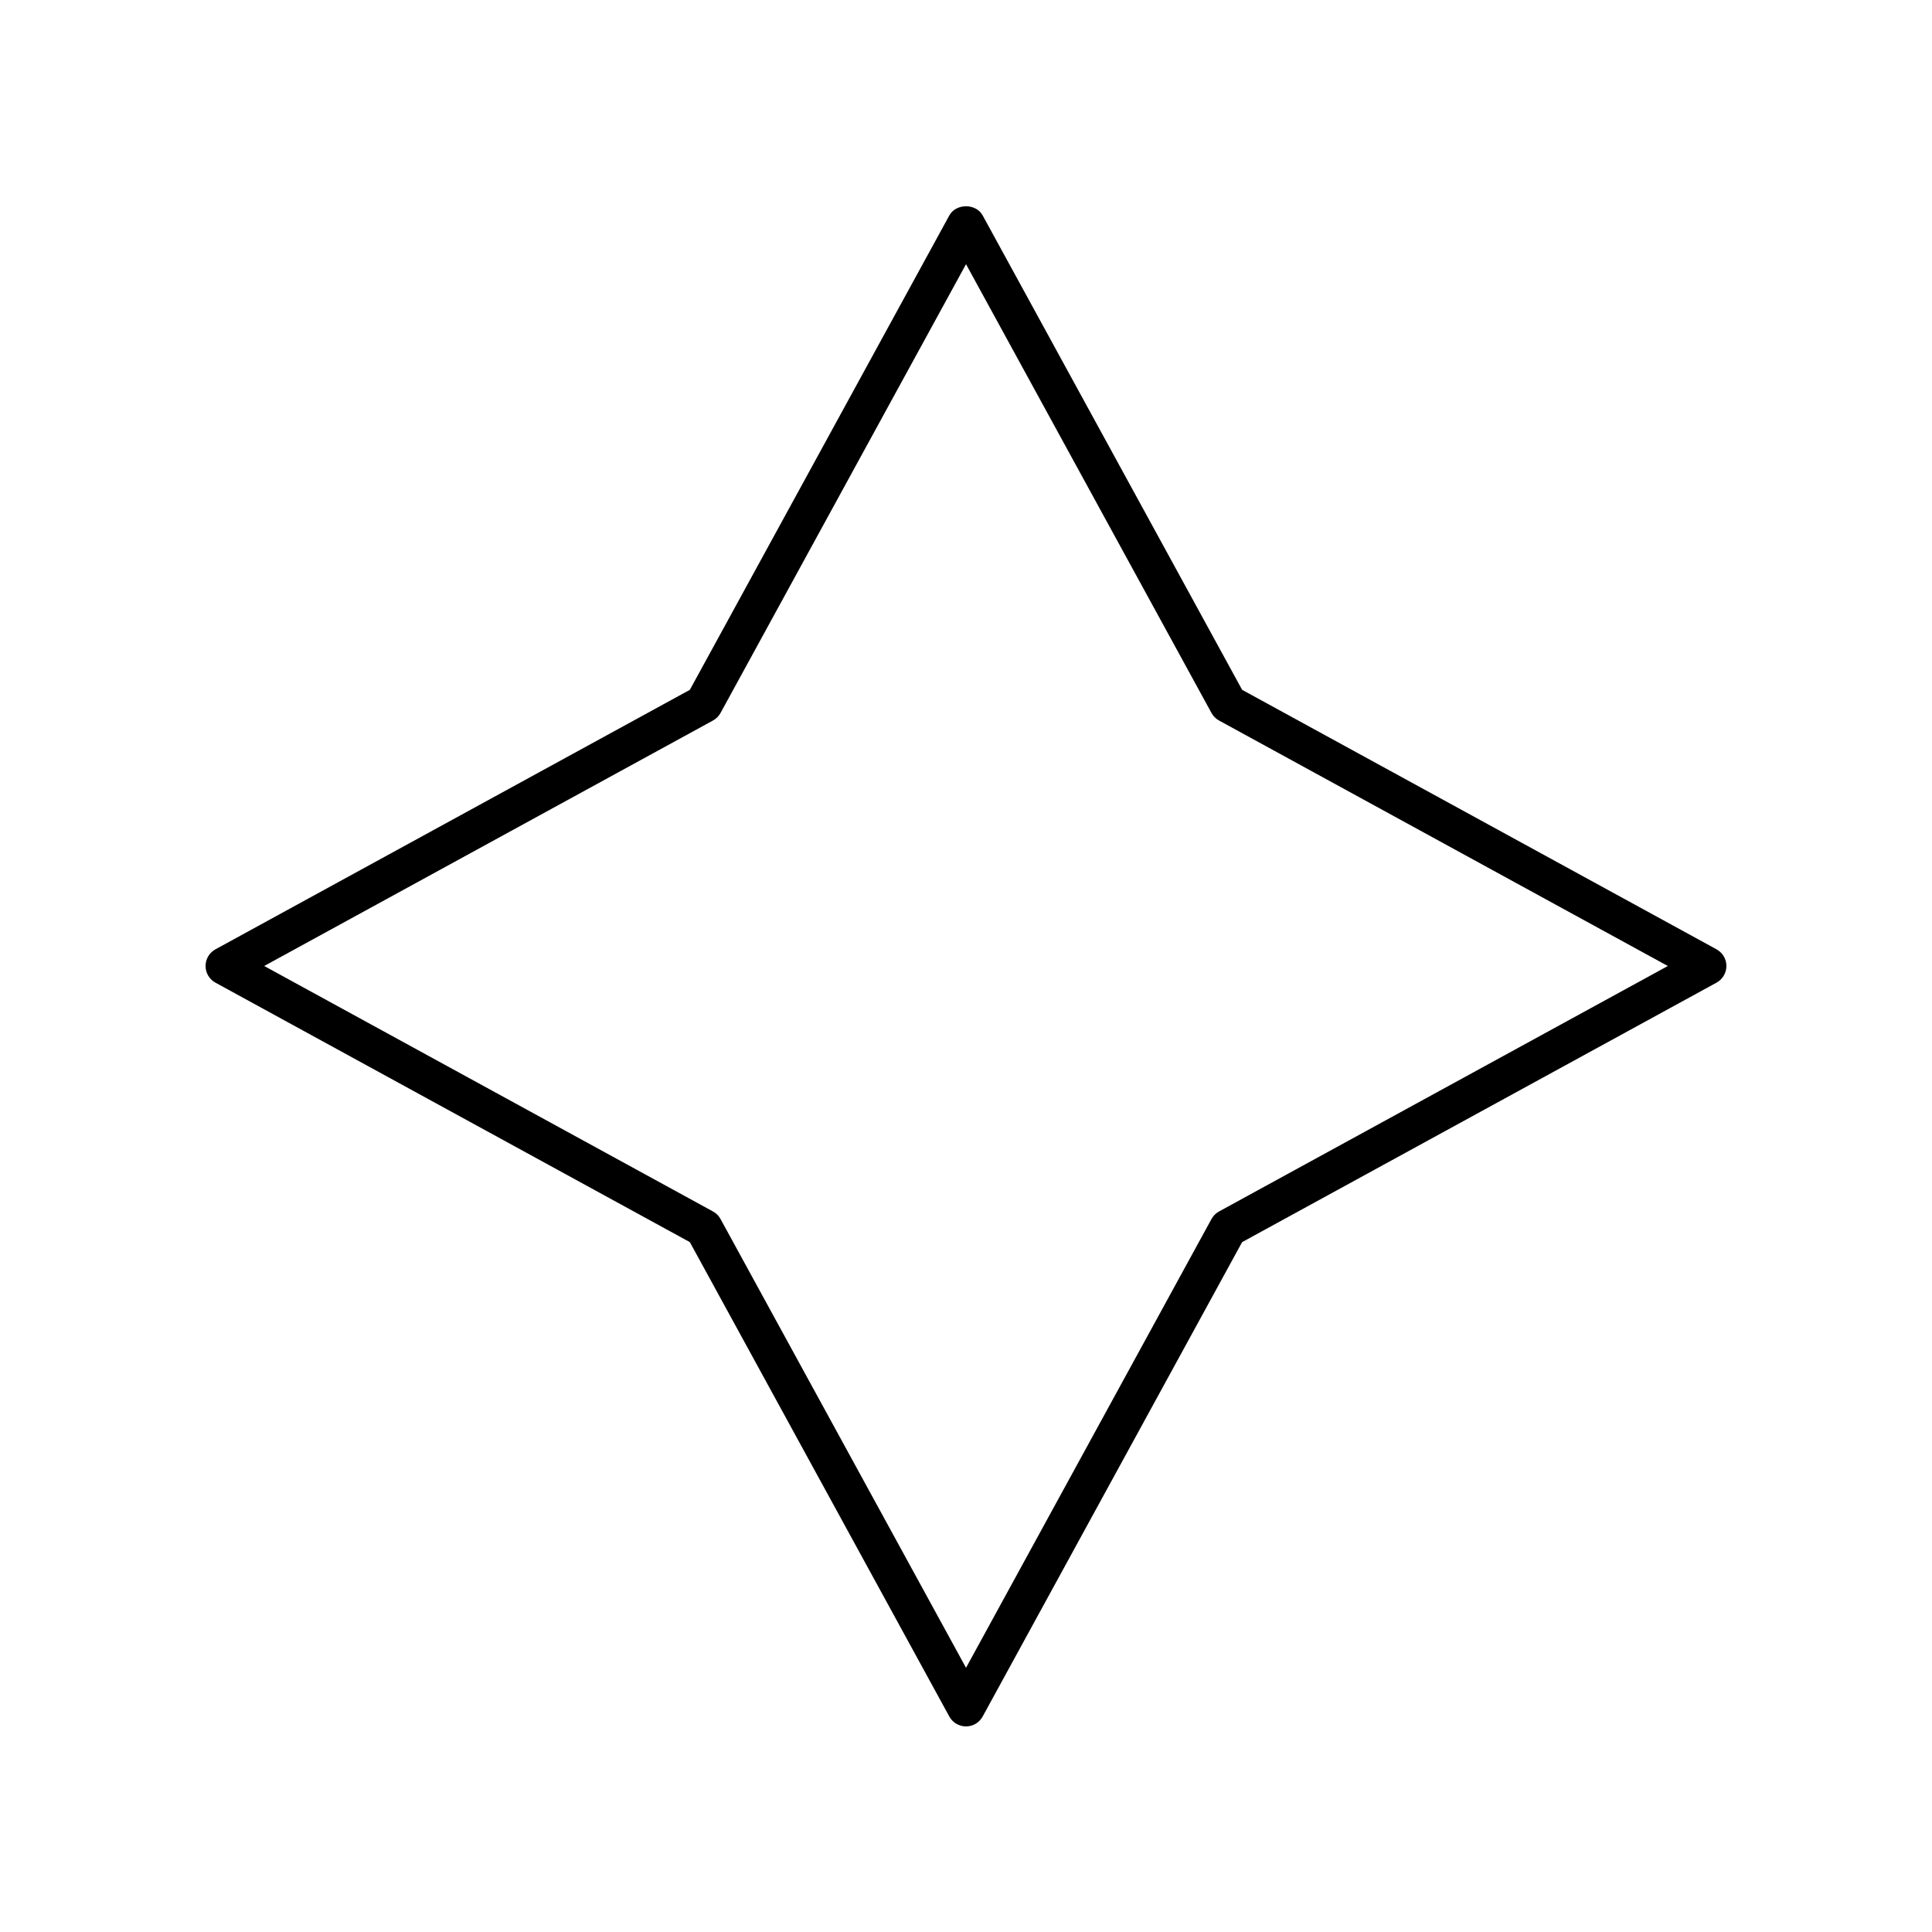<?xml version="1.0" encoding="UTF-8"?>
<!-- Uploaded to: ICON Repo, www.svgrepo.com, Generator: ICON Repo Mixer Tools -->
<svg fill="#000000" width="800px" height="800px" version="1.1" viewBox="144 144 512 512" xmlns="http://www.w3.org/2000/svg">
 <path d="m598.9 395.58-125.72-68.766-68.762-125.72c-1.762-3.238-7.074-3.238-8.836 0l-68.766 125.72-125.72 68.766c-1.621 0.879-2.621 2.578-2.621 4.418s1.004 3.539 2.621 4.418l125.72 68.762 68.762 125.72c0.879 1.617 2.578 2.621 4.418 2.621s3.539-1.004 4.418-2.621l68.762-125.72 125.72-68.762c1.617-0.883 2.621-2.578 2.621-4.418s-1.004-3.539-2.625-4.418zm-131.84 69.469c-0.848 0.461-1.539 1.156-2.004 2.004l-65.051 118.93-65.055-118.93c-0.461-0.848-1.156-1.539-2.004-2.004l-118.93-65.051 118.93-65.051c0.848-0.461 1.539-1.156 2.004-2.004l65.055-118.93 65.051 118.93c0.461 0.848 1.156 1.539 2.004 2.004l118.93 65.055z"/>
</svg>